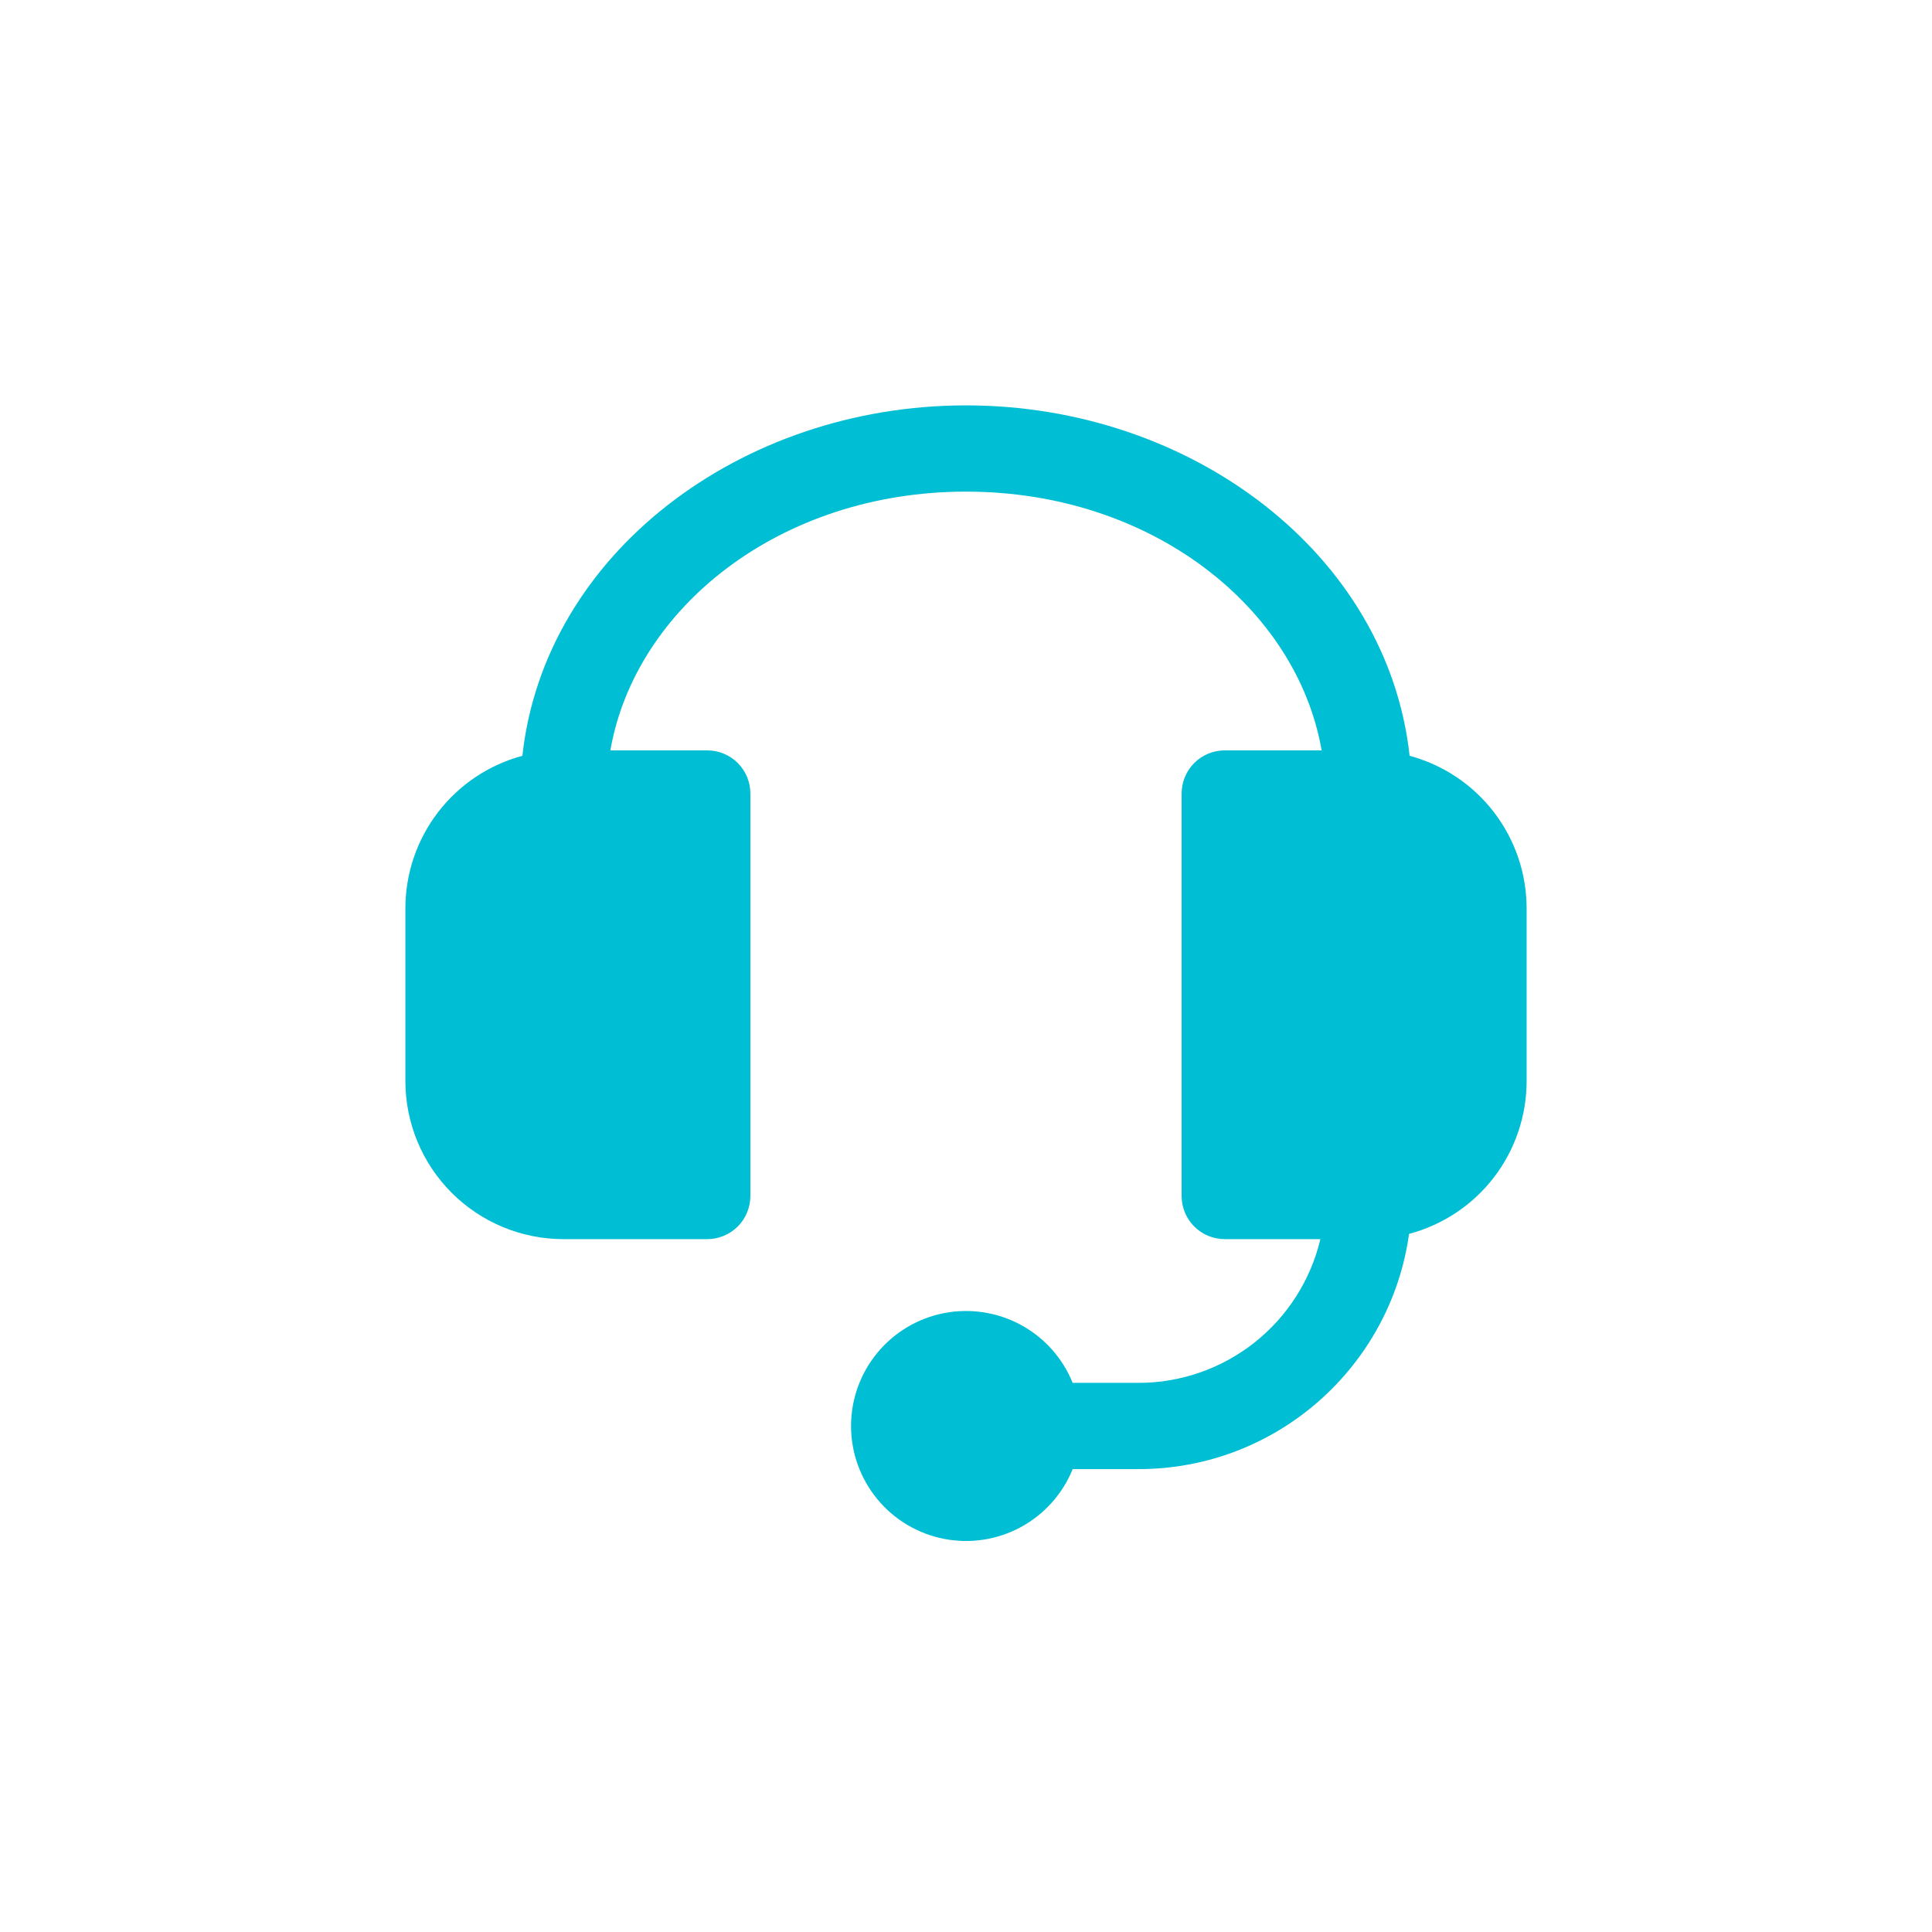 <svg width="56" height="56" viewBox="0 0 56 56" fill="none" xmlns="http://www.w3.org/2000/svg">
<path d="M15.142 21.907C14.168 22.169 13.308 22.745 12.695 23.545C12.082 24.345 11.75 25.325 11.75 26.333V31.333C11.75 32.549 12.233 33.715 13.092 34.574C13.952 35.434 15.118 35.917 16.333 35.917H20.5C20.831 35.917 21.149 35.785 21.384 35.551C21.618 35.316 21.75 34.998 21.75 34.667V23C21.75 22.669 21.618 22.351 21.384 22.116C21.149 21.882 20.831 21.75 20.5 21.75H17.692C18.407 17.633 22.598 14.25 28 14.25C33.402 14.25 37.593 17.633 38.308 21.75H35.5C35.169 21.75 34.85 21.882 34.616 22.116C34.382 22.351 34.25 22.669 34.25 23V34.667C34.25 35.357 34.81 35.917 35.5 35.917H38.272C37.99 37.103 37.317 38.16 36.36 38.916C35.403 39.672 34.219 40.084 33 40.083H31.092C30.802 39.366 30.271 38.772 29.591 38.403C28.911 38.035 28.124 37.914 27.365 38.061C26.605 38.209 25.921 38.616 25.429 39.213C24.937 39.81 24.668 40.56 24.668 41.333C24.668 42.107 24.937 42.856 25.429 43.453C25.921 44.05 26.605 44.458 27.365 44.605C28.124 44.753 28.911 44.632 29.591 44.263C30.271 43.894 30.802 43.3 31.092 42.583H33C37 42.583 40.307 39.617 40.842 35.765C41.819 35.506 42.683 34.931 43.3 34.129C43.916 33.328 44.25 32.344 44.25 31.333V26.333C44.25 25.325 43.918 24.345 43.305 23.545C42.692 22.745 41.832 22.169 40.858 21.907C40.222 16.067 34.543 11.75 28 11.75C21.457 11.75 15.778 16.067 15.142 21.907Z" fill="#00BED3"/>
</svg>
